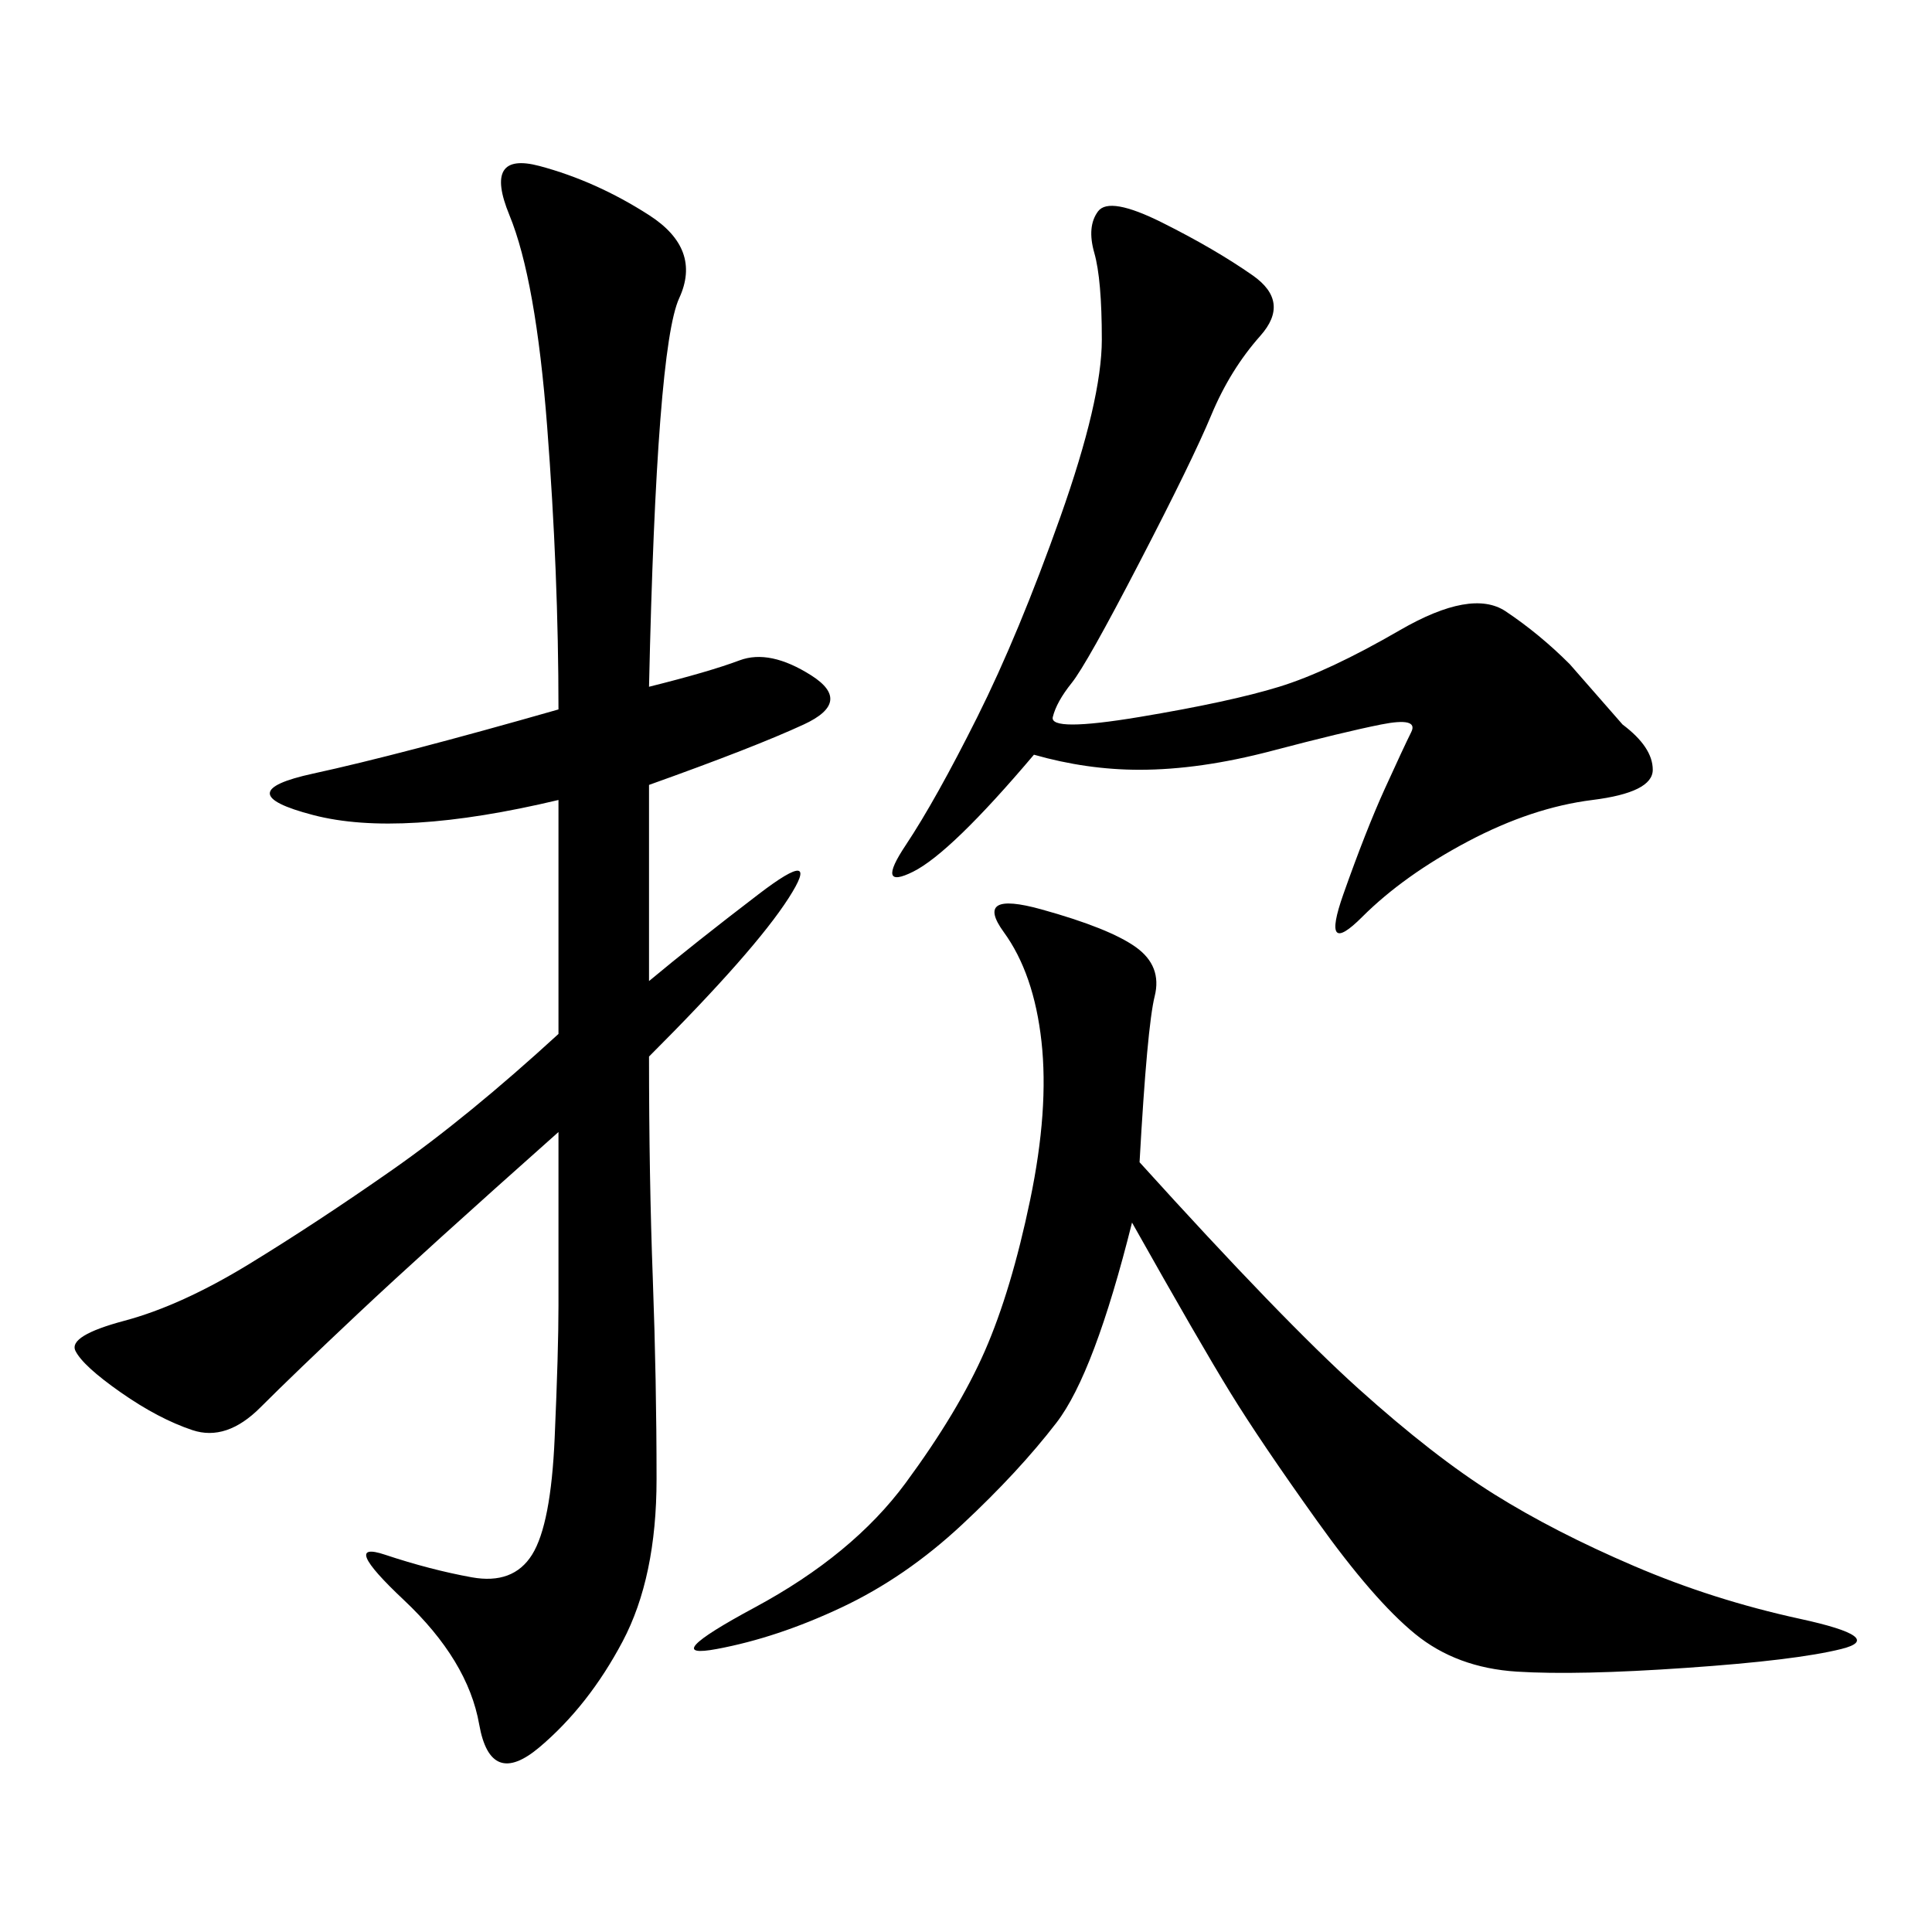 <svg xmlns="http://www.w3.org/2000/svg" xmlns:xlink="http://www.w3.org/1999/xlink" width="300" height="300"><path d="M100.78 106.64Q110.16 104.30 114.84 102.54Q119.53 100.78 125.98 104.88Q132.42 108.98 124.80 112.50Q117.19 116.02 100.78 121.88L100.78 121.88L100.78 152.34Q107.81 146.48 117.77 138.87Q127.73 131.25 122.46 139.45Q117.19 147.66 100.78 164.06L100.78 164.06Q100.78 182.81 101.37 198.63Q101.95 214.45 101.95 229.69L101.95 229.69Q101.95 244.92 96.68 254.88Q91.41 264.84 83.79 271.29Q76.17 277.73 74.41 267.77Q72.66 257.81 62.70 248.44Q52.73 239.06 59.77 241.41Q66.80 243.75 73.24 244.92Q79.69 246.09 82.62 241.41Q85.55 236.72 86.13 223.24Q86.72 209.77 86.72 202.73L86.72 202.73L86.72 175.78Q65.63 194.53 55.66 203.91Q45.70 213.28 40.43 218.55Q35.16 223.83 29.88 222.07Q24.61 220.31 18.75 216.21Q12.89 212.11 11.72 209.77Q10.55 207.42 19.34 205.08Q28.13 202.73 38.67 196.29Q49.22 189.84 60.94 181.64Q72.66 173.44 86.72 160.55L86.72 160.55L86.72 124.22Q62.11 130.08 48.63 126.56Q35.16 123.05 48.63 120.12Q62.11 117.19 86.72 110.16L86.72 110.16Q86.72 89.06 84.96 66.21Q83.20 43.36 79.10 33.40Q75 23.44 83.79 25.78Q92.58 28.13 100.78 33.40Q108.98 38.67 105.47 46.29Q101.95 53.91 100.78 106.64L100.78 106.64ZM176.95 180.47Q199.22 205.08 210.94 215.63Q222.66 226.17 232.03 232.03Q241.41 237.89 253.71 243.16Q266.02 248.44 279.49 251.37Q292.97 254.30 285.94 256.05Q278.91 257.81 261.91 258.98Q244.92 260.16 235.55 259.57Q226.17 258.98 219.73 253.71Q213.28 248.44 204.49 236.13Q195.70 223.83 191.02 216.21Q186.33 208.59 175.78 189.84L175.78 189.84Q169.92 213.28 164.06 220.90Q158.20 228.52 149.41 236.72Q140.63 244.92 130.66 249.61Q120.70 254.30 111.33 256.05Q101.95 257.81 117.19 249.61Q132.42 241.41 140.63 230.27Q148.83 219.14 152.93 209.77Q157.03 200.39 159.96 186.33Q162.89 172.27 161.72 161.72Q160.55 151.17 155.86 144.73Q151.17 138.28 161.72 141.21Q172.27 144.14 176.37 147.07Q180.47 150 179.30 154.69Q178.13 159.38 176.95 180.47L176.95 180.47ZM160.55 117.19Q147.66 132.42 141.80 135.35Q135.94 138.28 140.63 131.25Q145.31 124.22 151.76 111.33Q158.20 98.44 164.65 80.27Q171.09 62.11 171.09 52.73L171.09 52.73Q171.09 43.36 169.92 39.26Q168.75 35.16 170.51 32.81Q172.27 30.47 180.47 34.57Q188.67 38.67 194.53 42.77Q200.39 46.88 195.70 52.15Q191.02 57.42 188.09 64.45Q185.16 71.48 176.95 87.30Q168.75 103.13 166.41 106.05Q164.06 108.98 163.48 111.33Q162.89 113.67 176.95 111.33Q191.02 108.98 198.63 106.64Q206.25 104.30 217.38 97.85Q228.52 91.41 233.79 94.92Q239.06 98.44 243.75 103.13L243.75 103.13L251.95 112.50Q256.64 116.02 256.64 119.53L256.64 119.53Q256.64 123.05 247.27 124.22Q237.89 125.39 227.93 130.66Q217.97 135.94 211.52 142.38Q205.08 148.83 208.59 138.87Q212.11 128.91 215.04 122.46Q217.97 116.02 219.14 113.67Q220.31 111.33 214.45 112.50Q208.59 113.67 197.46 116.60Q186.33 119.53 176.95 119.53L176.95 119.53Q168.75 119.53 160.55 117.19L160.55 117.19Z"/></svg>
